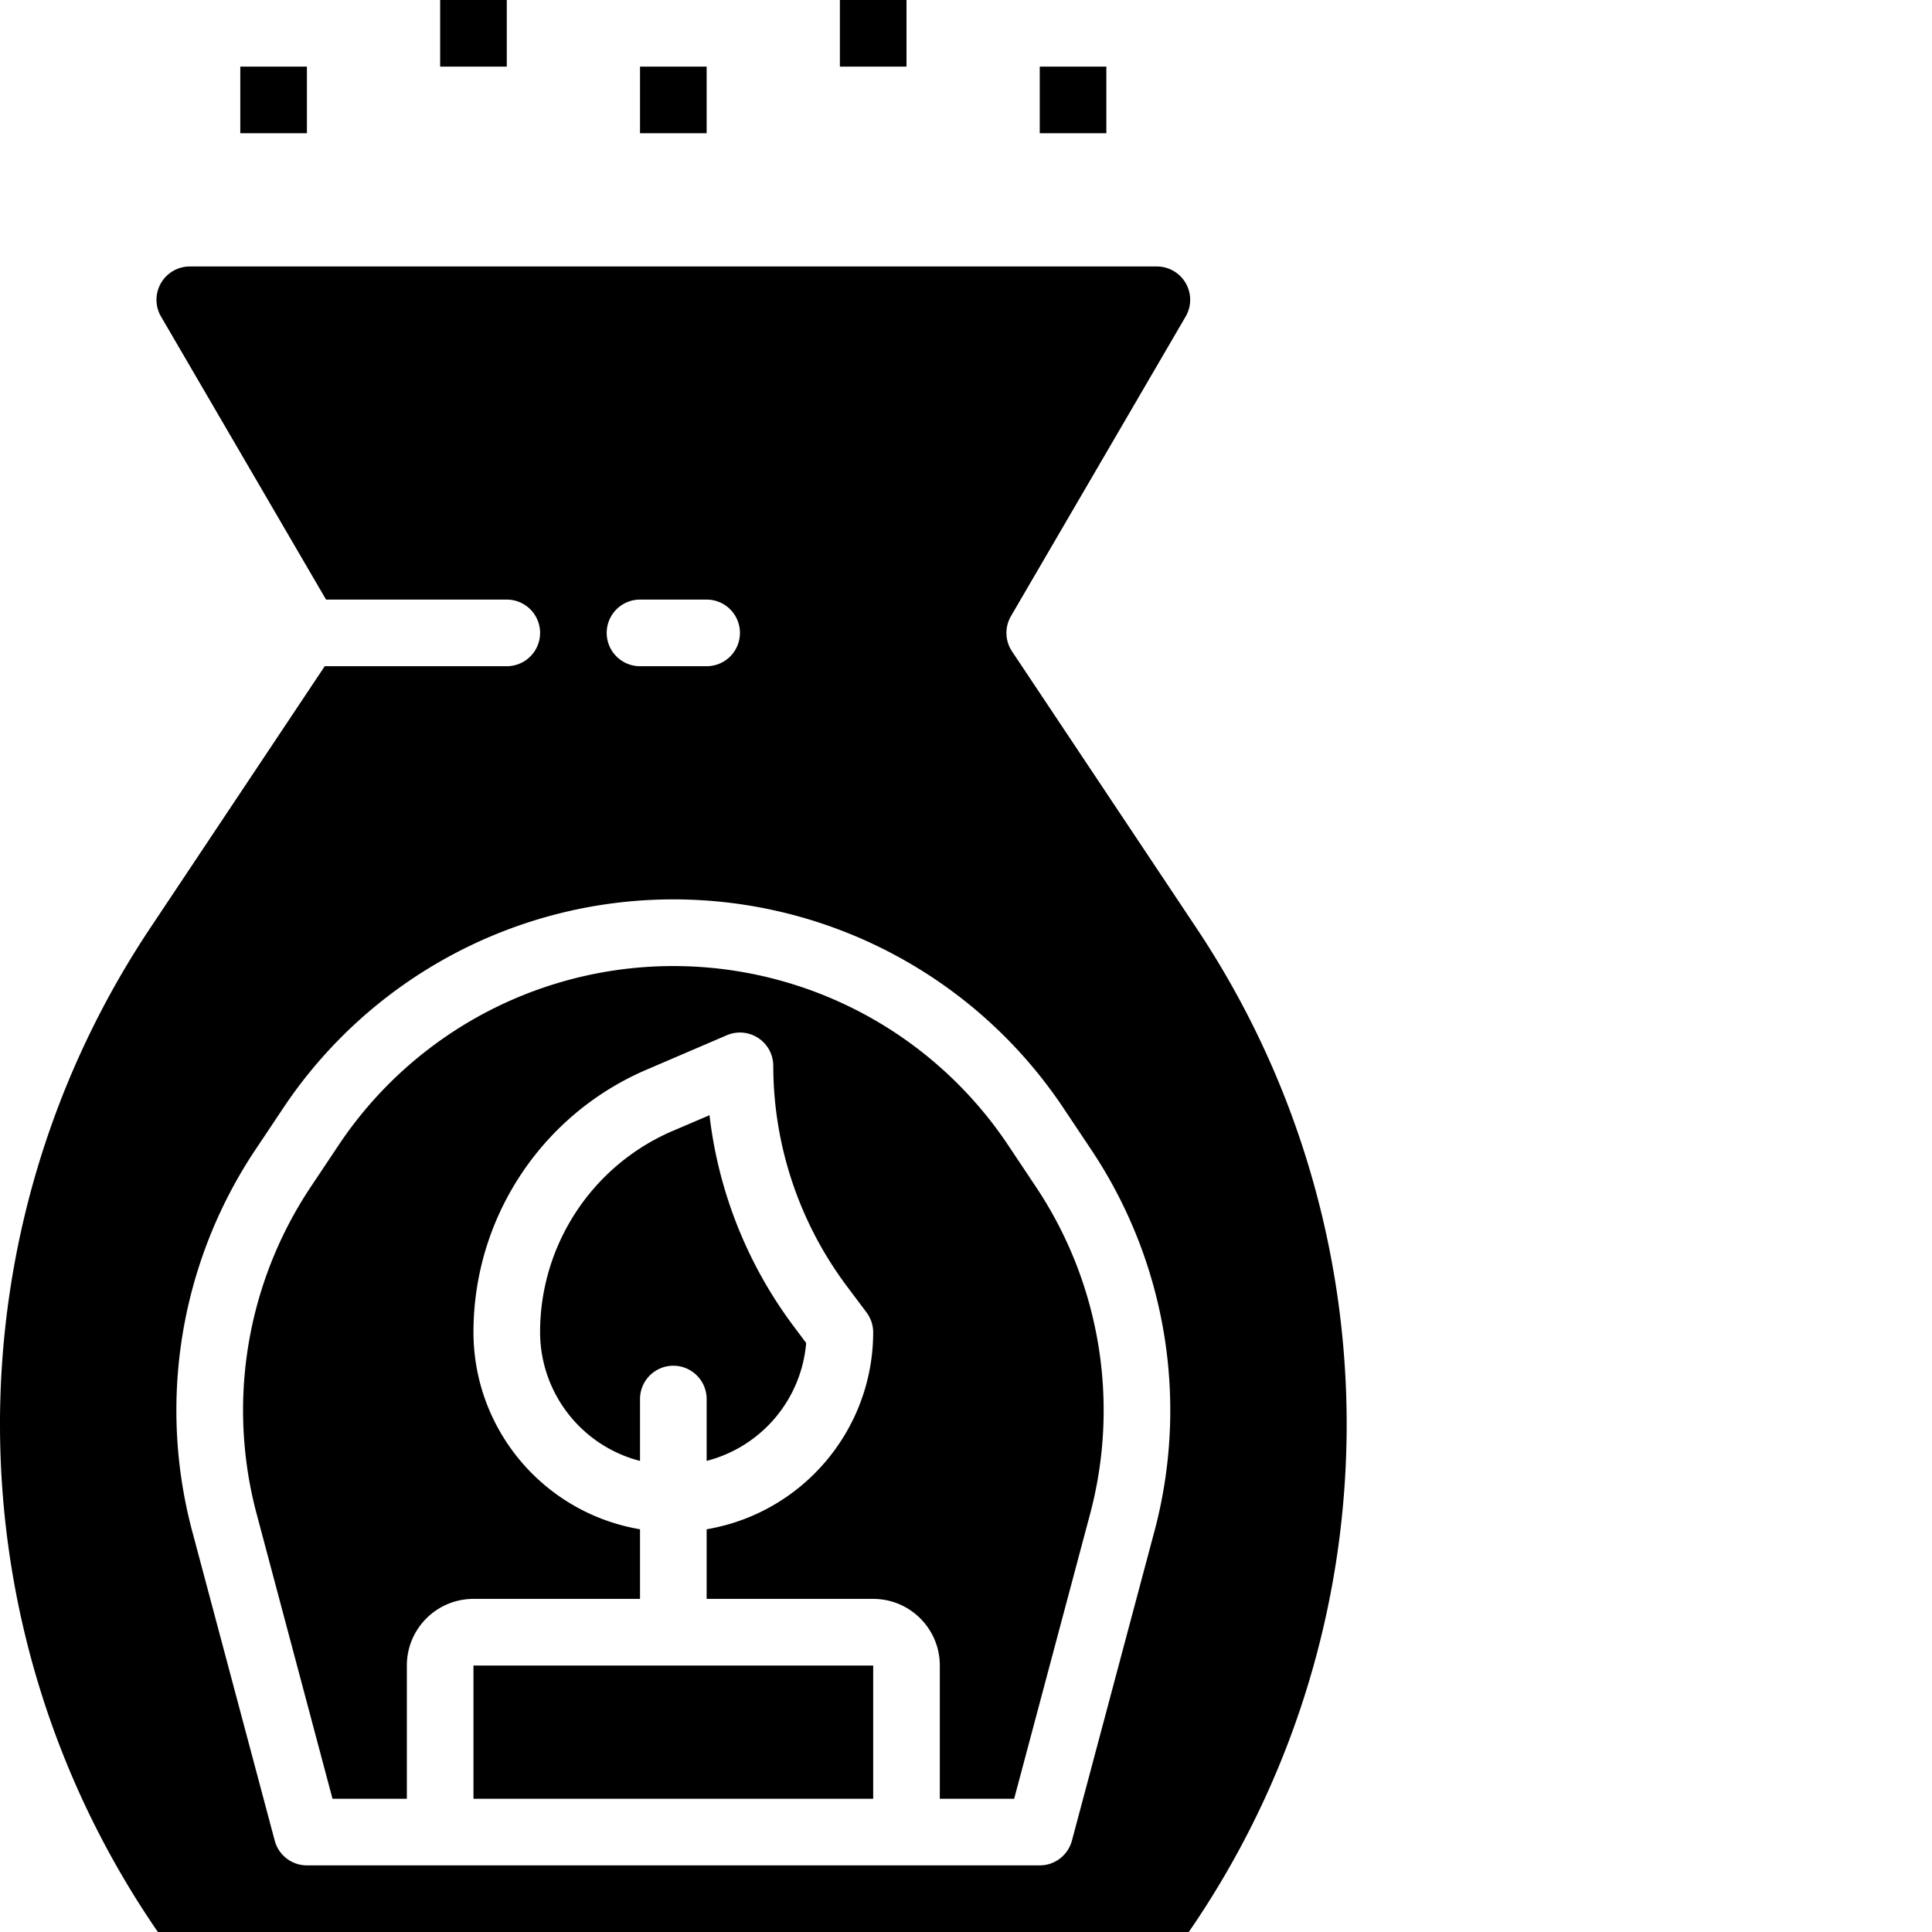 <?xml version="1.0" encoding="UTF-8"?>
<svg xmlns="http://www.w3.org/2000/svg" xmlns:xlink="http://www.w3.org/1999/xlink" version="1.1" width="512" height="512" x="0" y="0" viewBox="0 0 464 464" style="enable-background:new 0 0 512 512" xml:space="preserve" class="">
  <g>
    <path d="m193.613 322.535-3.101-4.137a104.749 104.749 0 0 1-20.114-50.566l-8.8 3.762c-19.36 8.293-31.907 27.34-31.887 48.406.055 14.547 9.914 27.227 24 30.863V336a8 8 0 0 1 16 0v14.855a31.995 31.995 0 0 0 23.902-28.32zM113.71 400h96v32h-96zm0 0" fill="#000000" opacity="1" data-original="#000000" class=""></path>
    <path d="M242.117 275.031a96.64 96.64 0 0 0-160.797 0l-6.722 10.074A96.673 96.673 0 0 0 61.64 363.61L79.855 432h17.856v-32c0-8.836 7.164-16 16-16h40v-16.719c-23.066-3.922-39.957-23.883-40-47.281-.023-27.469 16.344-52.305 41.602-63.113l19.199-8.239a7.992 7.992 0 0 1 7.59.645A7.994 7.994 0 0 1 185.71 256a88.536 88.536 0 0 0 17.601 52.8l4.797 6.4a8.006 8.006 0 0 1 1.602 4.8c-.043 23.398-16.934 43.36-40 47.281V384h40c8.836 0 16 7.164 16 16v32h17.855l18.235-68.39a96.69 96.69 0 0 0-12.961-78.505zm0 0" fill="#000000" opacity="1" data-original="#000000" class=""></path>
    <path d="m286.926 222.258-43.871-65.817a8 8 0 0 1-.254-8.472L284.766 76a7.992 7.992 0 0 0 .004-7.992A7.984 7.984 0 0 0 277.855 64H45.566a7.984 7.984 0 0 0-6.914 4.008A7.992 7.992 0 0 0 38.656 76l39.649 68h43.406a8 8 0 0 1 0 16H77.992l-41.496 62.258C-12.68 295.496-12.114 391.344 37.918 464h247.586c50.039-72.652 50.601-168.504 1.422-241.742zM153.71 144h16a8 8 0 0 1 0 16h-16a8 8 0 0 1 0-16zm123.55 223.734-19.824 74.329a8 8 0 0 1-7.726 5.937h-176a8 8 0 0 1-7.727-5.938L46.16 367.735a112.709 112.709 0 0 1 15.11-91.504l6.722-10.07A112.623 112.623 0 0 1 161.711 216c37.66 0 72.832 18.82 93.719 50.16l6.722 10.07a112.709 112.709 0 0 1 15.11 91.504zM153.71 16h16v16h-16zM57.71 16h16v16h-16zM249.71 16h16v16h-16zM201.71 0h16v16h-16zM105.71 0h16v16h-16zm0 0" fill="#000000" opacity="1" data-original="#000000" class=""></path>
  </g>
</svg>
